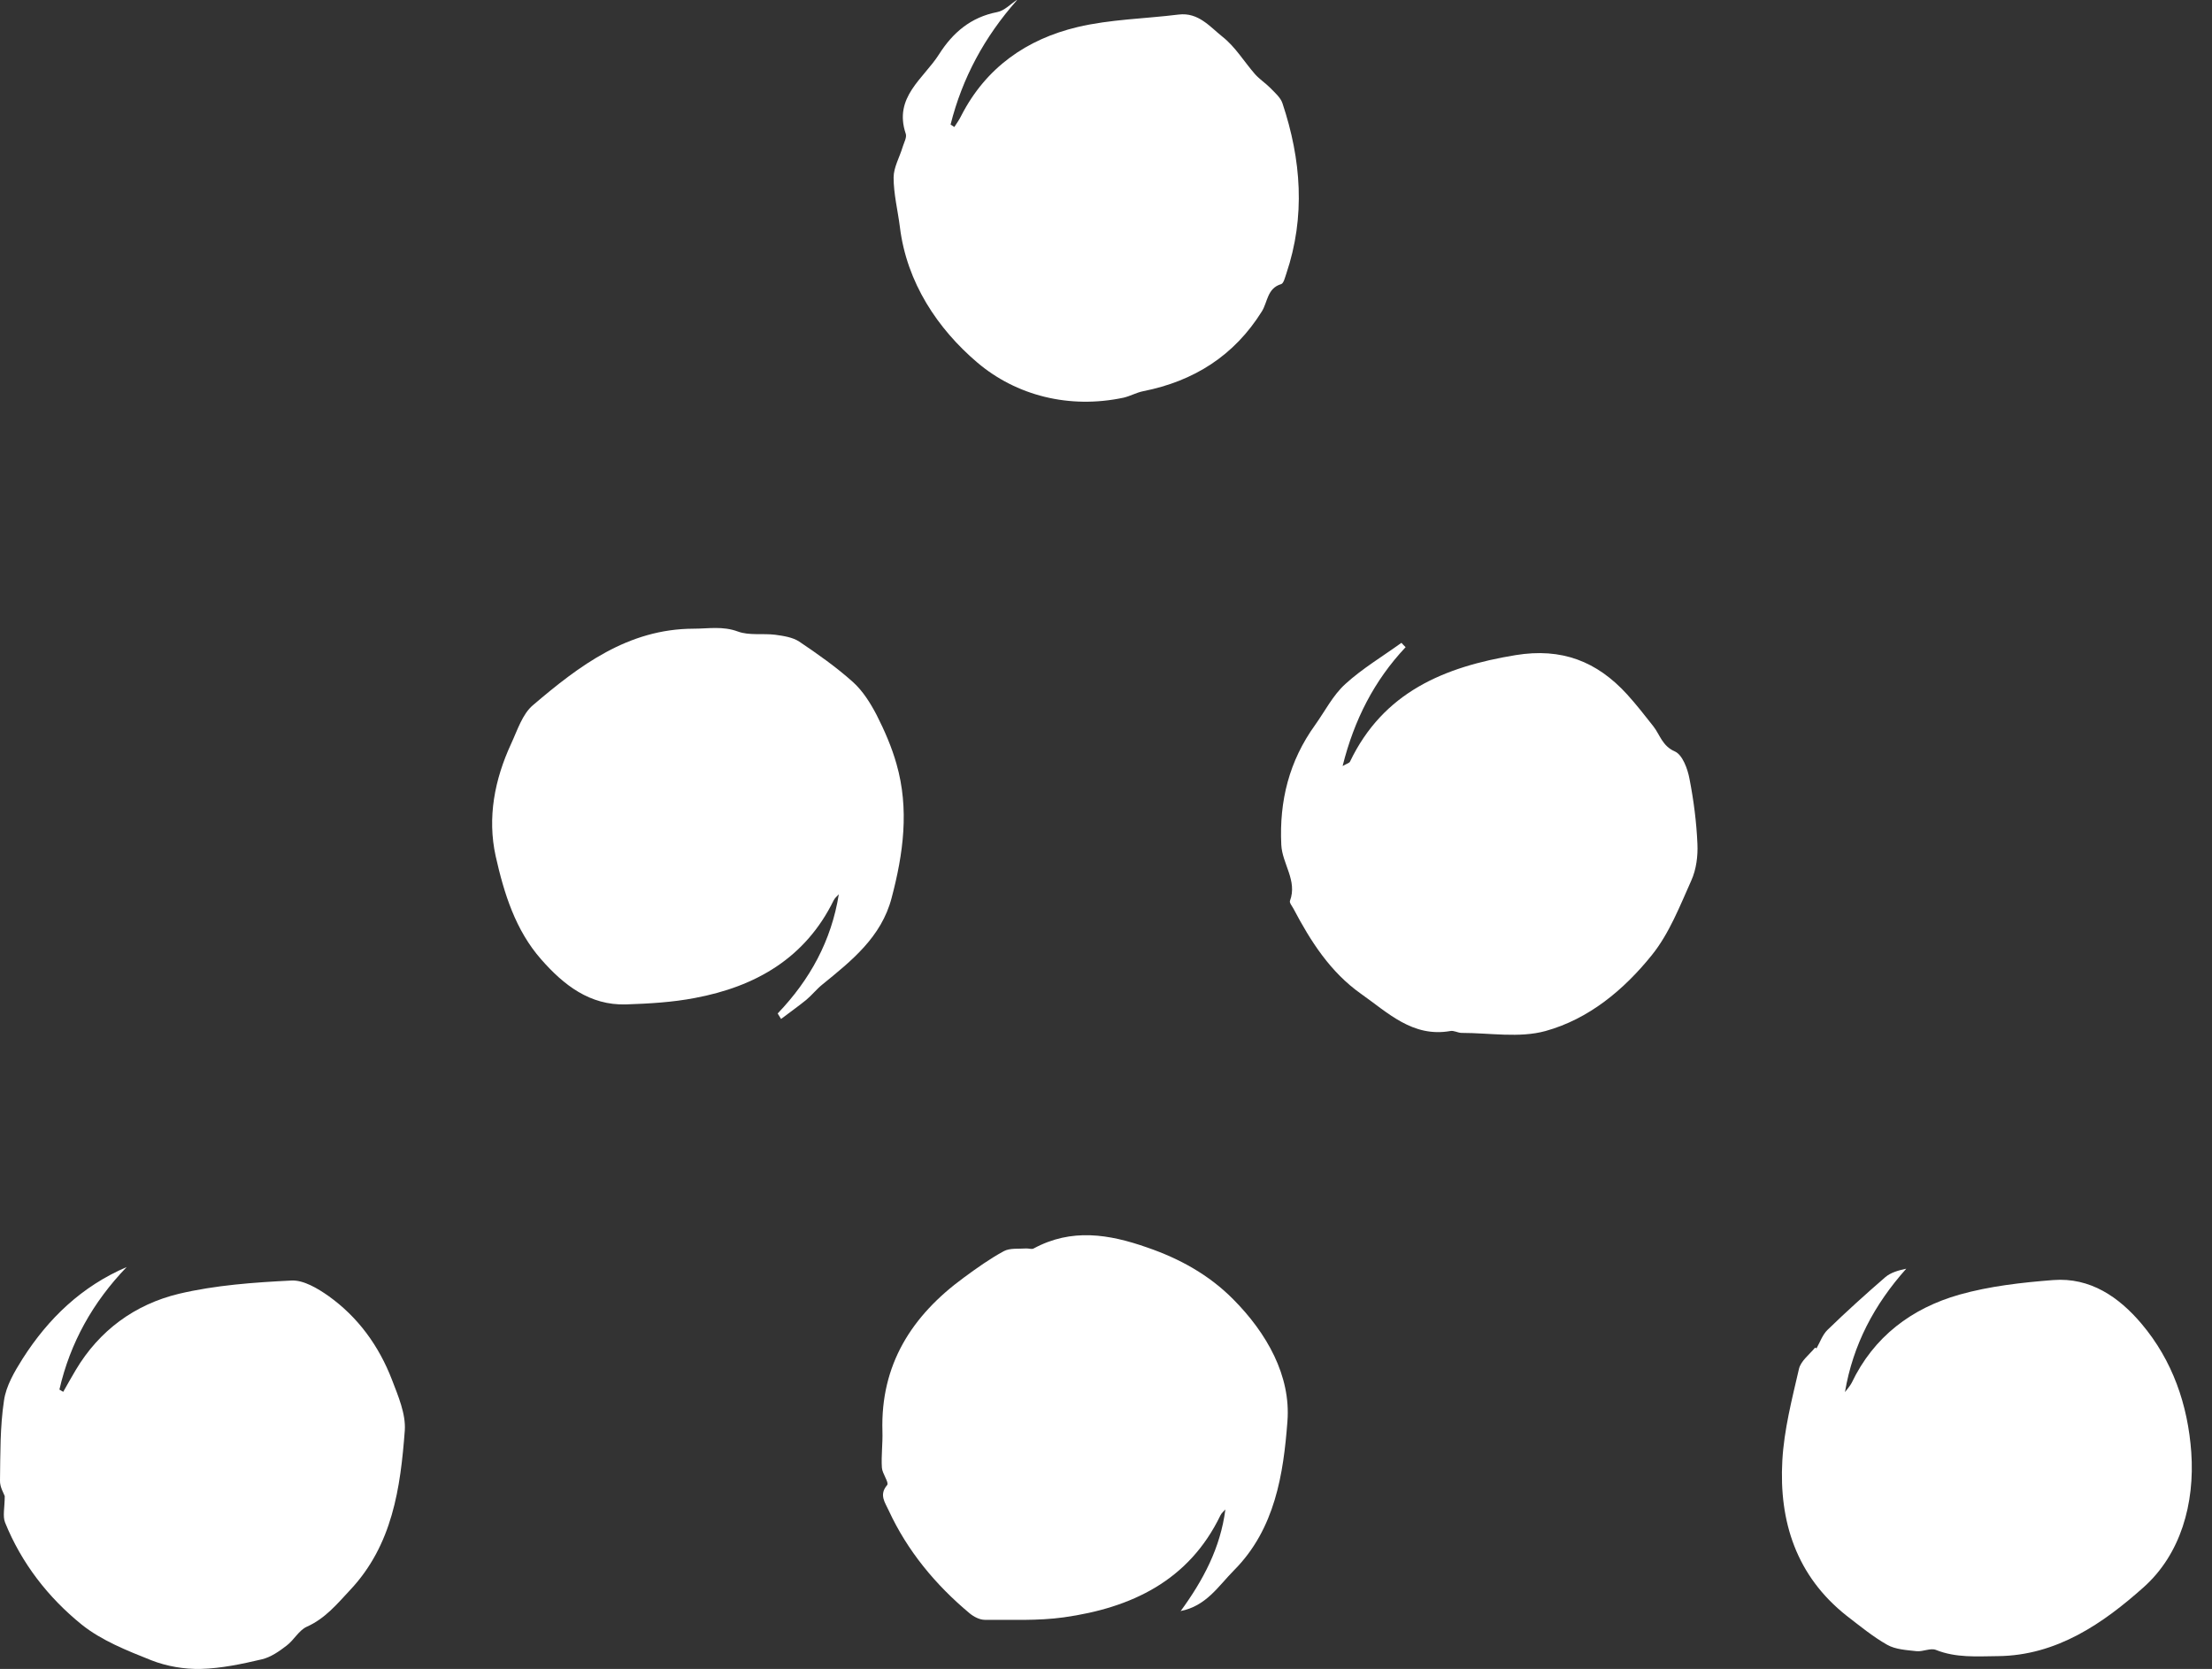 <svg width="57" height="43" viewBox="0 0 57 43" fill="none" xmlns="http://www.w3.org/2000/svg">
<rect x="0" y="0" width="57" height="43" fill="#333333" stroke="none"/>
<path d="M36.216 16.679C35.416 17.532 34.899 18.532 34.597 19.736C34.709 19.673 34.772 19.658 34.787 19.624C35.645 17.834 37.211 17.181 39.054 16.879C40.244 16.684 41.151 17.04 41.926 17.888C42.165 18.151 42.385 18.434 42.604 18.712C42.779 18.937 42.833 19.219 43.16 19.361C43.355 19.449 43.487 19.805 43.535 20.063C43.643 20.614 43.716 21.18 43.74 21.741C43.755 22.053 43.711 22.399 43.584 22.682C43.287 23.345 43.014 24.052 42.565 24.608C41.848 25.5 40.941 26.256 39.824 26.564C39.151 26.749 38.391 26.612 37.664 26.612C37.566 26.612 37.464 26.544 37.371 26.564C36.401 26.734 35.762 26.09 35.075 25.608C34.28 25.047 33.773 24.252 33.329 23.408C33.295 23.345 33.221 23.257 33.241 23.209C33.436 22.687 33.041 22.258 33.017 21.765C32.963 20.629 33.221 19.605 33.889 18.678C34.143 18.322 34.348 17.913 34.665 17.625C35.104 17.225 35.626 16.913 36.113 16.562C36.147 16.601 36.181 16.635 36.221 16.674L36.216 16.679Z" fill="white"/>
<path d="M3.263 32.646C2.395 33.548 1.809 34.592 1.531 35.801C1.566 35.821 1.6 35.84 1.629 35.86C1.736 35.675 1.839 35.484 1.951 35.299C2.56 34.275 3.477 33.607 4.609 33.334C5.555 33.11 6.54 33.041 7.515 32.992C7.822 32.978 8.183 33.193 8.461 33.388C9.227 33.934 9.763 34.675 10.1 35.548C10.261 35.967 10.46 36.431 10.431 36.855C10.319 38.337 10.114 39.805 9.022 40.966C8.685 41.327 8.378 41.702 7.905 41.912C7.7 42.005 7.574 42.258 7.383 42.4C7.193 42.546 6.979 42.697 6.749 42.751C6.232 42.873 5.701 42.985 5.174 42.999C4.75 43.009 4.292 42.931 3.897 42.775C3.272 42.526 2.619 42.268 2.107 41.858C1.244 41.161 0.556 40.278 0.132 39.23C0.064 39.064 0.122 38.84 0.122 38.547C0.103 38.484 -0.005 38.318 0 38.147C0.01 37.459 0 36.762 0.103 36.084C0.156 35.709 0.371 35.343 0.58 35.011C1.244 33.968 2.107 33.139 3.272 32.641L3.263 32.646Z" fill="white"/>
<path d="M26.206 0.005C25.368 0.951 24.797 2.009 24.495 3.209C24.529 3.228 24.558 3.253 24.592 3.272C24.656 3.175 24.724 3.077 24.773 2.975C25.407 1.741 26.455 1.009 27.767 0.697C28.61 0.497 29.503 0.483 30.371 0.375C30.883 0.312 31.18 0.692 31.507 0.951C31.834 1.209 32.063 1.595 32.341 1.912C32.458 2.043 32.609 2.141 32.731 2.263C32.848 2.385 32.999 2.511 33.048 2.663C33.531 4.111 33.643 5.579 33.146 7.052C33.112 7.149 33.078 7.3 33.014 7.32C32.653 7.427 32.668 7.778 32.517 8.022C31.805 9.163 30.766 9.821 29.454 10.08C29.284 10.114 29.123 10.207 28.952 10.246C27.552 10.543 26.187 10.192 25.182 9.339C24.168 8.476 23.363 7.286 23.188 5.842C23.134 5.418 23.027 4.998 23.027 4.574C23.027 4.311 23.183 4.048 23.261 3.784C23.295 3.672 23.373 3.536 23.339 3.443C23.022 2.502 23.797 2.029 24.197 1.4C24.553 0.839 25.017 0.444 25.694 0.312C25.88 0.278 26.036 0.107 26.201 0L26.206 0.005Z" fill="white"/>
<path d="M20.044 26.107C20.869 25.244 21.424 24.239 21.615 23.04C21.571 23.089 21.512 23.137 21.483 23.196C20.752 24.688 19.469 25.42 17.908 25.712C17.328 25.824 16.728 25.858 16.133 25.878C15.197 25.907 14.524 25.376 13.949 24.722C13.281 23.966 12.988 23.015 12.773 22.06C12.554 21.065 12.744 20.085 13.173 19.158C13.334 18.812 13.461 18.397 13.734 18.168C14.929 17.149 16.182 16.203 17.869 16.198C18.255 16.198 18.62 16.125 19.015 16.271C19.303 16.378 19.659 16.315 19.976 16.354C20.186 16.383 20.425 16.418 20.595 16.53C21.073 16.852 21.551 17.188 21.98 17.573C22.234 17.802 22.429 18.114 22.59 18.422C22.795 18.826 22.98 19.251 23.102 19.685C23.434 20.845 23.278 21.996 22.975 23.137C22.712 24.142 21.946 24.752 21.19 25.366C21.044 25.483 20.922 25.639 20.776 25.761C20.566 25.932 20.342 26.088 20.127 26.253C20.098 26.205 20.069 26.156 20.04 26.112L20.044 26.107Z" fill="white"/>
<path d="M46.806 34.745C46.898 34.584 46.962 34.389 47.094 34.262C47.576 33.794 48.074 33.345 48.581 32.906C48.722 32.785 48.917 32.731 49.122 32.687C48.298 33.609 47.747 34.647 47.542 35.867C47.601 35.788 47.669 35.715 47.713 35.632C48.283 34.438 49.259 33.706 50.493 33.355C51.273 33.136 52.097 33.043 52.907 32.98C53.862 32.906 54.603 33.418 55.184 34.106C55.984 35.052 56.379 36.198 56.466 37.417C56.559 38.739 56.193 40.046 55.233 40.899C54.204 41.816 53.004 42.655 51.483 42.669C50.941 42.674 50.405 42.718 49.883 42.508C49.746 42.455 49.551 42.557 49.391 42.542C49.132 42.513 48.844 42.499 48.63 42.377C48.259 42.167 47.923 41.889 47.581 41.626C46.289 40.602 45.84 39.202 45.928 37.632C45.972 36.837 46.177 36.047 46.357 35.267C46.406 35.062 46.625 34.901 46.772 34.721L46.821 34.745H46.806Z" fill="white"/>
<path d="M30.42 41.514C31.005 40.714 31.449 39.88 31.576 38.891C31.532 38.939 31.478 38.983 31.449 39.042C30.635 40.729 29.152 41.426 27.411 41.67C26.743 41.763 26.055 41.729 25.378 41.734C25.246 41.734 25.095 41.656 24.988 41.568C24.105 40.831 23.383 39.959 22.9 38.915C22.813 38.72 22.642 38.515 22.861 38.261C22.915 38.198 22.735 37.969 22.725 37.813C22.705 37.506 22.749 37.194 22.739 36.881C22.686 35.16 23.495 33.897 24.836 32.917C25.168 32.673 25.509 32.429 25.87 32.234C26.026 32.151 26.251 32.18 26.441 32.166C26.504 32.161 26.587 32.195 26.636 32.166C27.611 31.639 28.577 31.795 29.562 32.141C30.401 32.429 31.156 32.848 31.776 33.473C32.639 34.341 33.268 35.443 33.175 36.623C33.073 37.969 32.858 39.393 31.8 40.456C31.395 40.865 31.083 41.382 30.415 41.509L30.42 41.514Z" fill="white"/>
</svg>
